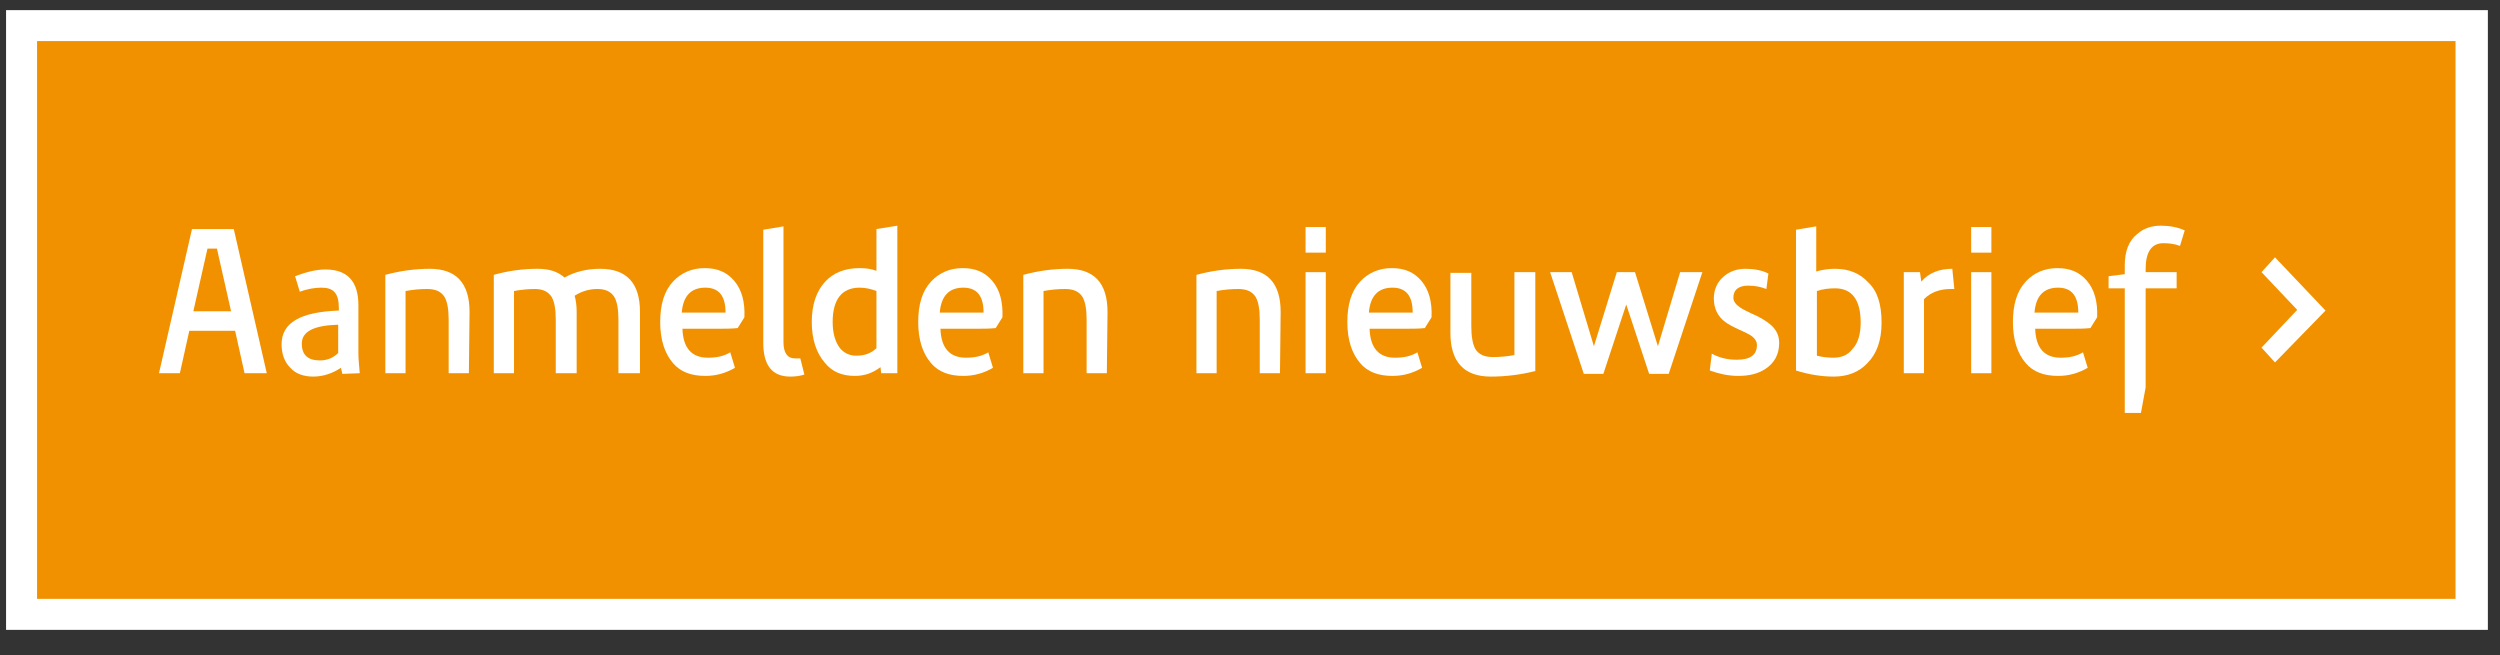 <?xml version="1.0" encoding="utf-8"?>
<!-- Generator: Adobe Illustrator 28.0.0, SVG Export Plug-In . SVG Version: 6.00 Build 0)  -->
<svg version="1.1" id="Laag_1" xmlns="http://www.w3.org/2000/svg" xmlns:xlink="http://www.w3.org/1999/xlink" x="0px" y="0px"
	 viewBox="0 0 371.1 97.3" style="enable-background:new 0 0 371.1 97.3;" xml:space="preserve">
<rect x="0" y="0" width="371.1" height="97.3" fill="#333333" stroke="none"/>
<style type="text/css">
	.st0{fill:#F29100;}
	.st1{fill:#FFFFFF;}
</style>
<rect x="3.2" y="3.8" class="st0" width="363.7" height="87.4"/>
<g>
	<path class="st1" d="M39.6,55.4h-3.3l-1.4-6.3h-6.8l-1.4,6.3h-3.1L28.5,34h6.2L39.6,55.4z M34.3,46.2l-2.1-9.3h-1.4l-2.1,9.3H34.3z
		"/>
	<path class="st1" d="M53.4,55.4l-2.6,0.1c0-0.2-0.1-0.5-0.2-0.9c-1.2,0.8-2.6,1.3-4.1,1.3c-1.4,0-2.6-0.4-3.4-1.3
		c-0.9-0.9-1.3-2.1-1.3-3.5c0-3.2,2.8-4.8,8.5-5v-0.3c0-1.2-0.2-2-0.7-2.5c-0.4-0.4-1-0.6-1.9-0.6c-1,0-2.1,0.2-3.2,0.6L43.8,41
		c1.6-0.6,3.1-1,4.5-1c3.3,0,4.9,1.8,4.9,5.3v7.2C53.2,53.2,53.3,54.2,53.4,55.4z M50.2,52.4v-4.2c-3.6,0.1-5.4,1-5.4,2.8
		c0,1.7,0.9,2.5,2.7,2.5C48.6,53.5,49.5,53.1,50.2,52.4z"/>
	<path class="st1" d="M69.6,55.4h-3v-7.9c0-1.6-0.2-2.7-0.6-3.4c-0.5-0.8-1.3-1.2-2.6-1.2c-1.1,0-2.1,0.1-3.2,0.3v12.2h-3V40.8
		c2.2-0.6,4.4-0.9,6.6-0.9c3.9,0,5.9,2.1,5.9,6.4L69.6,55.4L69.6,55.4z"/>
	<path class="st1" d="M94.9,55.4h-3.1v-7.9c0-1.6-0.2-2.7-0.6-3.4c-0.5-0.8-1.3-1.2-2.5-1.2s-2.3,0.3-3.4,1c0.2,0.7,0.3,1.5,0.3,2.4
		v9.1h-3.1v-7.9c0-1.6-0.2-2.7-0.6-3.4c-0.5-0.8-1.3-1.2-2.5-1.2c-1,0-2,0.1-3.1,0.3v12.2h-3V40.8c2.1-0.6,4.3-0.9,6.5-0.9
		c1.7,0,3,0.4,4,1.3c1.6-0.9,3.4-1.3,5.3-1.3c3.9,0,5.9,2.1,5.9,6.4v9.1H94.9z"/>
	<path class="st1" d="M110.5,47.1l-1,1.6c-0.9,0.1-2,0.1-3.2,0.1h-5c0.1,2.9,1.4,4.3,3.8,4.3c1.2,0,2.3-0.2,3.3-0.8l0.7,2.3
		c-1.4,0.8-2.8,1.2-4.4,1.2c-2.1,0-3.7-0.6-4.8-1.9c-1.2-1.4-1.9-3.4-1.9-6.1c0-2.6,0.6-4.6,1.9-6c1.2-1.3,2.8-2,4.7-2
		c1.9,0,3.3,0.6,4.4,1.9S110.6,44.8,110.5,47.1z M107.7,46.4c0-2.5-1-3.7-3-3.7c-2.1,0-3.3,1.2-3.5,3.7H107.7z"/>
	<path class="st1" d="M119.4,55.6c-0.6,0.2-1.3,0.3-2.1,0.3c-2.7,0-4-1.7-4-5V34.1l3-0.5v17.2c0,1.6,0.6,2.4,1.7,2.4
		c0.2,0,0.5,0,0.8,0L119.4,55.6z"/>
	<path class="st1" d="M133.2,55.4h-2.4l-0.1-0.9c-1.2,0.9-2.4,1.3-3.8,1.3c-1.9,0-3.4-0.6-4.5-2c-1.2-1.4-1.9-3.4-1.9-6s0.7-4.6,2-6
		c1.2-1.3,2.9-2,5.1-2c0.9,0,1.7,0.1,2.5,0.4V34l3.1-0.5V55.4z M130.1,51.7v-8.5c-0.8-0.3-1.6-0.5-2.5-0.5c-2.6,0-4,1.7-4,5.1
		c0,1.7,0.4,3,1.1,3.9c0.6,0.7,1.4,1.1,2.4,1.1C128.3,52.8,129.2,52.5,130.1,51.7z"/>
	<path class="st1" d="M148.8,47.1l-1,1.6c-0.9,0.1-2,0.1-3.2,0.1h-5c0.1,2.9,1.4,4.3,3.8,4.3c1.2,0,2.3-0.2,3.3-0.8l0.7,2.3
		c-1.4,0.8-2.8,1.2-4.4,1.2c-2.1,0-3.7-0.6-4.8-1.9c-1.2-1.4-1.9-3.4-1.9-6.1c0-2.6,0.6-4.6,1.9-6c1.2-1.3,2.8-2,4.7-2
		s3.3,0.6,4.4,1.9S148.9,44.8,148.8,47.1z M146,46.4c0-2.5-1-3.7-3-3.7c-2.1,0-3.3,1.2-3.5,3.7H146z"/>
	<path class="st1" d="M164.3,55.4h-3v-7.9c0-1.6-0.2-2.7-0.6-3.4c-0.5-0.8-1.3-1.2-2.6-1.2c-1.1,0-2.1,0.1-3.2,0.3v12.2h-3V40.8
		c2.2-0.6,4.4-0.9,6.6-0.9c3.9,0,5.9,2.1,5.9,6.4L164.3,55.4L164.3,55.4z"/>
	<path class="st1" d="M190,55.4h-3v-7.9c0-1.6-0.2-2.7-0.6-3.4c-0.5-0.8-1.3-1.2-2.6-1.2c-1.1,0-2.1,0.1-3.2,0.3v12.2h-3V40.8
		c2.2-0.6,4.4-0.9,6.6-0.9c3.9,0,5.9,2.1,5.9,6.4L190,55.4L190,55.4z"/>
	<path class="st1" d="M196.8,37.5h-3v-3.8h3V37.5z M196.8,55.4h-3v-15h3V55.4z"/>
	<path class="st1" d="M212.5,47.1l-1,1.6c-0.9,0.1-2,0.1-3.2,0.1h-5c0.1,2.9,1.4,4.3,3.8,4.3c1.2,0,2.3-0.2,3.3-0.8l0.7,2.3
		c-1.4,0.8-2.8,1.2-4.4,1.2c-2.1,0-3.7-0.6-4.8-1.9c-1.2-1.4-1.9-3.4-1.9-6.1c0-2.6,0.6-4.6,1.9-6c1.2-1.3,2.8-2,4.7-2
		s3.3,0.6,4.4,1.9C212.1,43,212.6,44.8,212.5,47.1z M209.7,46.4c0-2.5-1-3.7-3-3.7c-2.1,0-3.3,1.2-3.5,3.7H209.7z"/>
	<path class="st1" d="M227.8,55.1c-2,0.5-4.2,0.8-6.5,0.8c-4,0-6-2.2-6-6.5v-8.9h3.1v7.9c0,1.5,0.2,2.7,0.6,3.4
		c0.5,0.8,1.3,1.2,2.6,1.2c1.1,0,2.2-0.1,3.2-0.3V40.4h3.1v14.7H227.8z"/>
	<path class="st1" d="M252.7,40.4l-5,15.1h-2.9l-3.4-10.3L238,55.5h-2.9l-5-15.1h3.2l3.3,11l3.4-11h2.7l3.4,11l3.3-11H252.7z"/>
	<path class="st1" d="M264.1,50.9c0,1.7-0.7,3-2.1,3.9c-1.1,0.7-2.4,1-4,1c-1.4,0-2.8-0.3-4.2-0.8l0.3-2.5c1.1,0.6,2.3,0.9,3.7,0.9
		c2,0,3-0.7,3-2.2c0-0.5-0.3-1-0.9-1.4c-0.3-0.2-0.9-0.5-1.8-0.9s-1.6-0.8-2-1.1c-1.1-0.8-1.7-2-1.7-3.5c0-1.3,0.5-2.4,1.4-3.2
		c0.9-0.8,2-1.2,3.3-1.2c1.2,0,2.4,0.2,3.4,0.7l-0.3,2.3c-0.8-0.3-1.6-0.5-2.7-0.5c-1.4,0-2.2,0.6-2.2,1.8c0,0.7,0.6,1.3,1.8,1.9
		c0.6,0.3,1.2,0.6,1.7,0.8c0.6,0.3,1.1,0.6,1.5,0.9C263.5,48.6,264.1,49.6,264.1,50.9z"/>
	<path class="st1" d="M279.3,47.9c0,2.6-0.7,4.6-2.1,6c-1.2,1.3-2.9,2-5,2c-1.8,0-3.7-0.3-5.6-0.9V34.1l3-0.5v6.7
		c1-0.3,2-0.4,2.8-0.4c2.1,0,3.7,0.7,4.9,2C278.7,43.2,279.3,45.2,279.3,47.9z M276.2,47.9c0-3.4-1.3-5.1-3.8-5.1
		c-0.9,0-1.8,0.1-2.7,0.4v9.6c0.8,0.2,1.6,0.3,2.5,0.3c1.1,0,2.1-0.4,2.7-1.2C275.8,51,276.2,49.6,276.2,47.9z"/>
	<path class="st1" d="M290.1,42.9c-0.2,0-0.4,0-0.5,0c-1.7,0-3,0.5-4,1.5v11h-3v-15h2.4l0.2,1.4c1.1-1.3,2.7-1.9,4.6-1.9L290.1,42.9
		z"/>
	<path class="st1" d="M295.6,37.5h-3v-3.8h3V37.5z M295.6,55.4h-3v-15h3V55.4z"/>
	<path class="st1" d="M311.3,47.1l-1,1.6c-0.9,0.1-2,0.1-3.2,0.1h-5c0.1,2.9,1.4,4.3,3.8,4.3c1.2,0,2.3-0.2,3.3-0.8l0.7,2.3
		c-1.4,0.8-2.8,1.2-4.4,1.2c-2.1,0-3.7-0.6-4.8-1.9c-1.2-1.4-1.9-3.4-1.9-6.1c0-2.6,0.6-4.6,1.9-6c1.2-1.3,2.8-2,4.7-2
		c1.9,0,3.3,0.6,4.4,1.9S311.4,44.8,311.3,47.1z M308.5,46.4c0-2.5-1-3.7-3-3.7c-2.1,0-3.3,1.2-3.5,3.7H308.5z"/>
	<path class="st1" d="M324.3,34.2l-0.7,2.3c-0.8-0.3-1.6-0.4-2.5-0.4c-1.7,0-2.6,1.3-2.6,3.8v0.5h4.6v2.4h-4.6v14.7l-0.7,3.8h-2.4
		V42.8H313V41l2.4-0.3v-1.3c0-2.1,0.6-3.7,1.9-4.7c0.9-0.8,2.1-1.2,3.4-1.2C322,33.5,323.2,33.7,324.3,34.2z"/>
	<path class="st1" d="M345.2,46.1l-7.5,7.7l-2-2.2L341,46l-5.3-5.6l2-2.2L345.2,46.1z"/>
</g>
<path class="st1" d="M369.2,93.5H0.9V1.5h368.4V93.5z M5.5,88.9h359V6.1H5.5V88.9z"/>
</svg>
